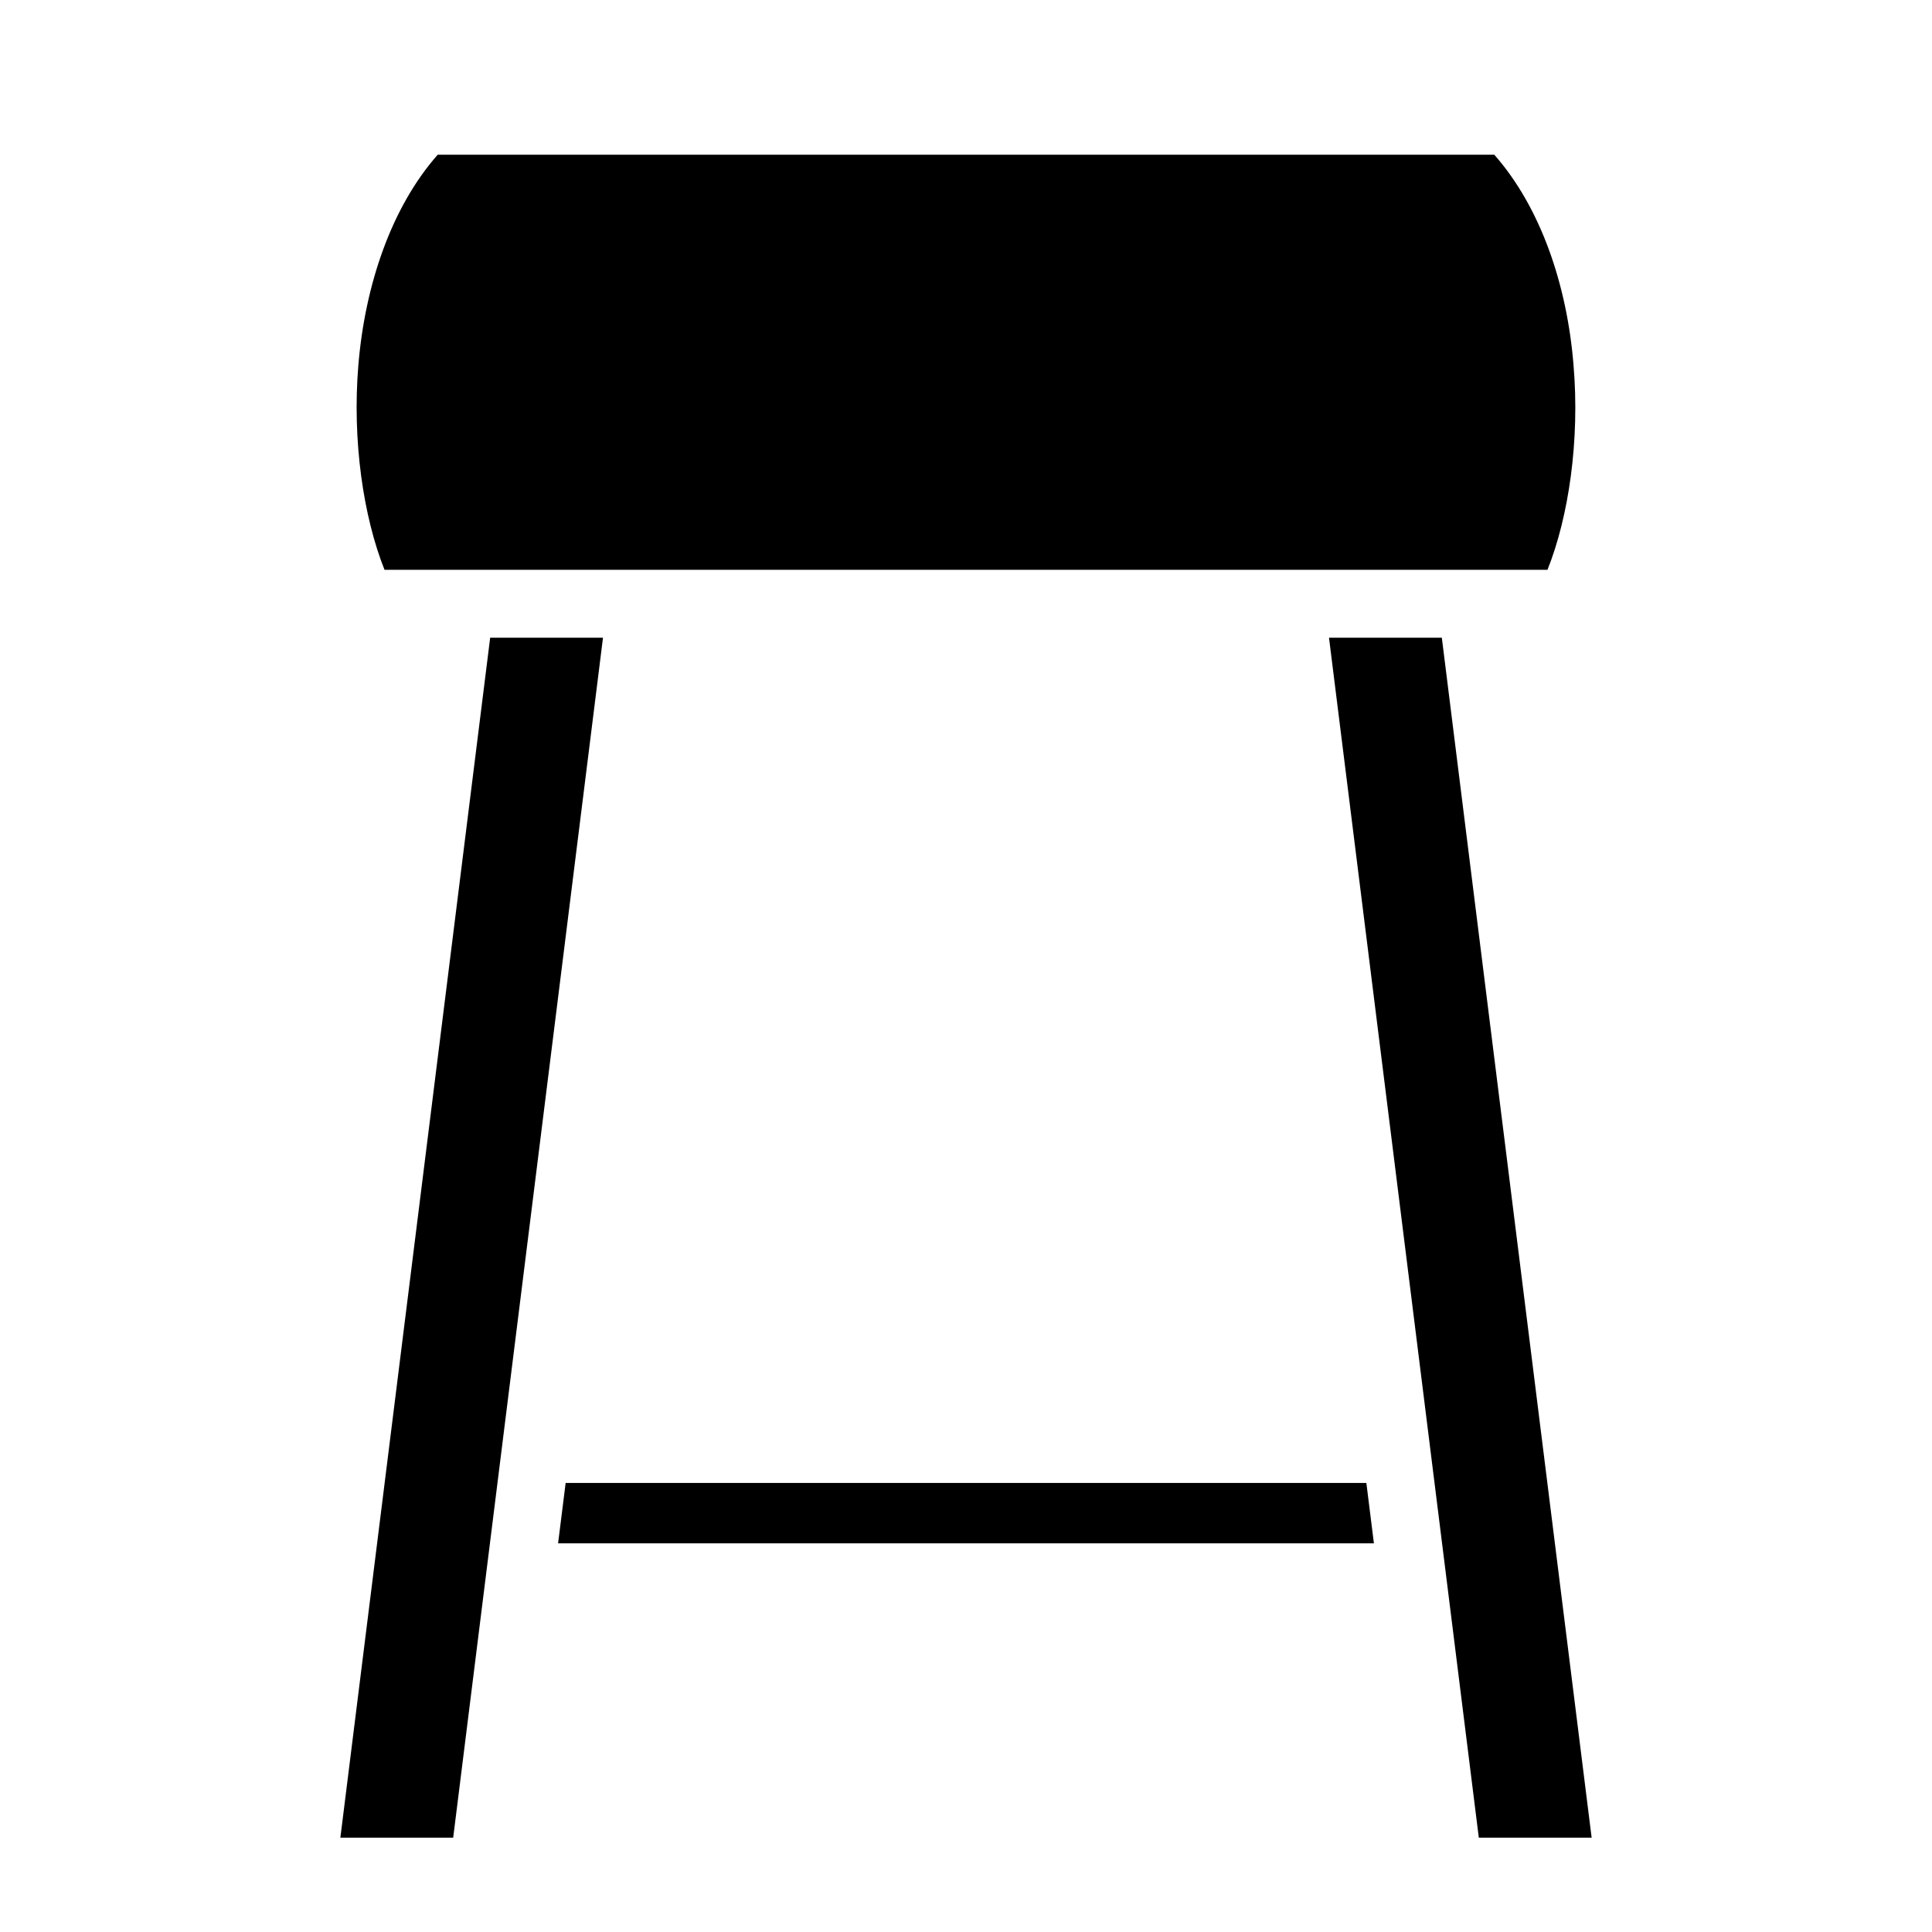 <?xml version="1.0" encoding="utf-8"?>
<!-- Generator: www.svgicons.com -->
<svg xmlns="http://www.w3.org/2000/svg" width="800" height="800" viewBox="0 0 512 512">
<path fill="currentColor" d="M116 41c-12.3 13.94-19.27 34.56-21.03 55.75C93.3 116.8 96.31 137 101.9 151h308.2c5.6-14 8.6-34.2 6.9-54.25c-1.7-21.19-8.7-41.81-21-55.75zm13.9 128L90.2 487h29.9l39.7-318zm222.3 0l39.7 318h29.9l-39.7-318zM149.9 393l-2 16h216.2l-2-16z"/>
</svg>